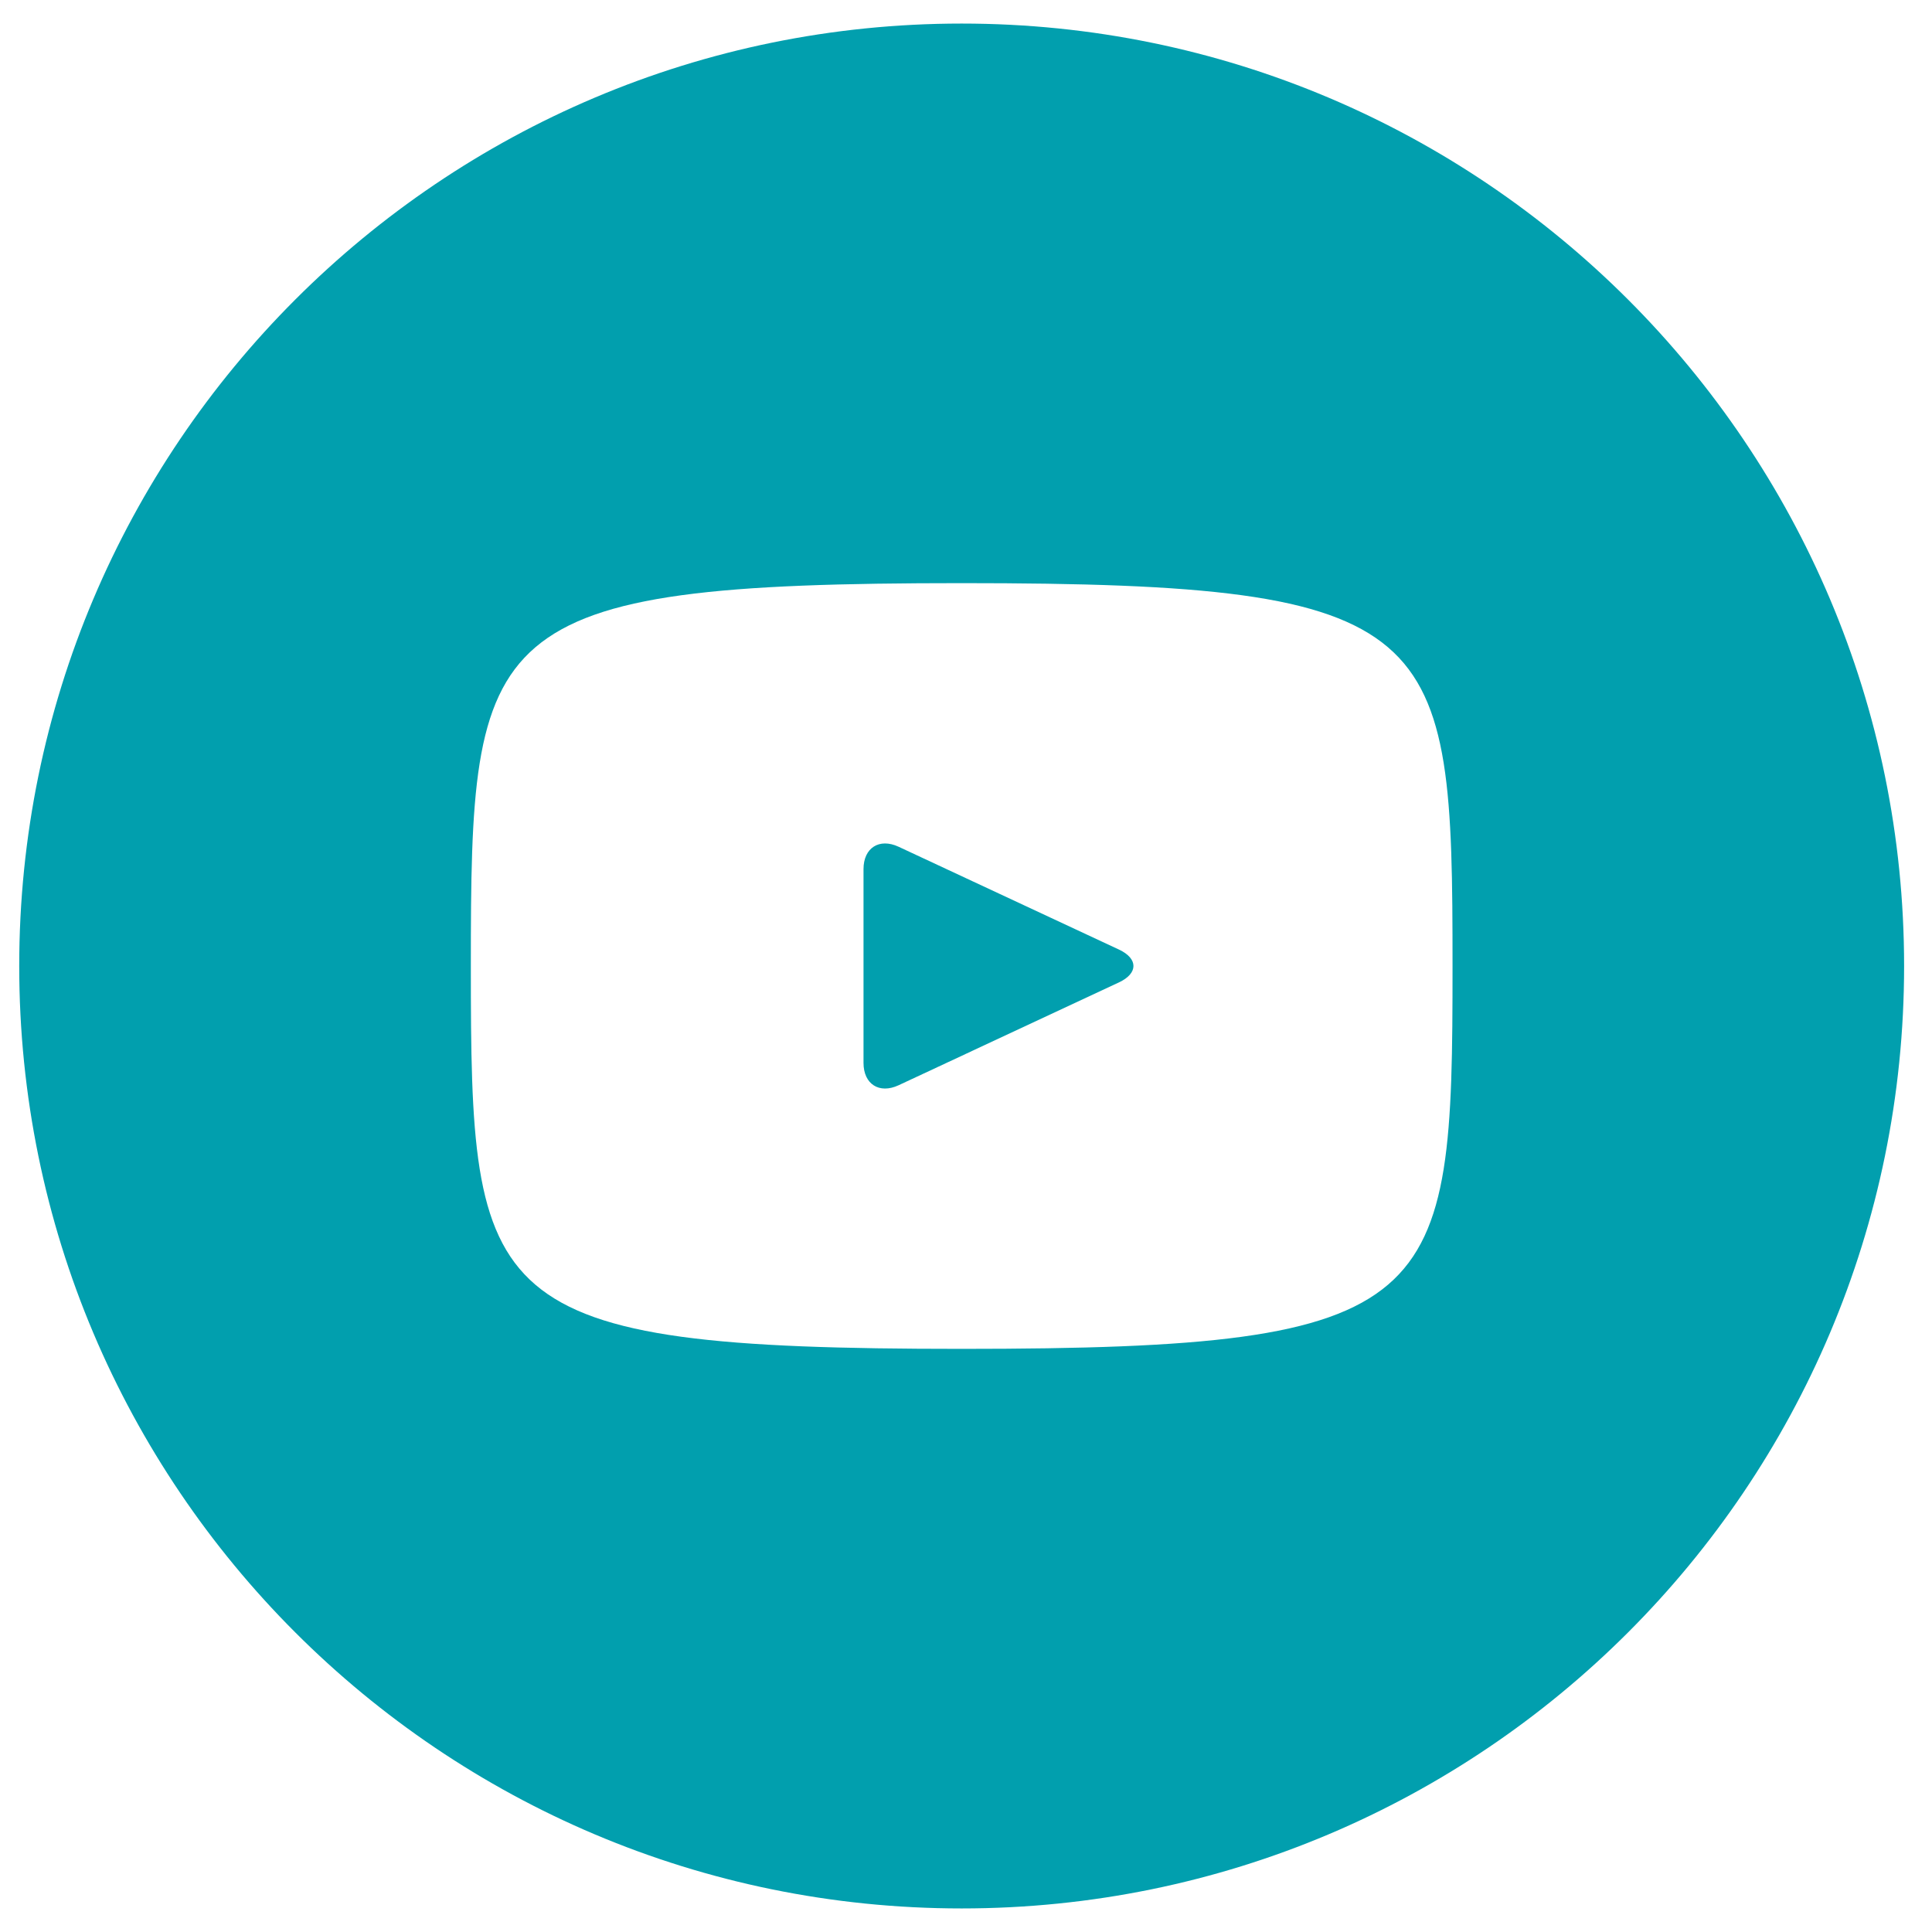 <svg width="41" height="41" viewBox="0 0 41 41" fill="none" xmlns="http://www.w3.org/2000/svg">
<path d="M23.748 20.152L19.069 17.969C18.66 17.779 18.325 17.992 18.325 18.444V22.556C18.325 23.008 18.66 23.221 19.069 23.031L23.746 20.848C24.156 20.656 24.156 20.344 23.748 20.152ZM20.408 0.5C9.362 0.5 0.408 9.454 0.408 20.5C0.408 31.546 9.362 40.5 20.408 40.5C31.454 40.5 40.408 31.546 40.408 20.5C40.408 9.454 31.454 0.5 20.408 0.5ZM20.408 28.625C10.171 28.625 9.992 27.702 9.992 20.5C9.992 13.298 10.171 12.375 20.408 12.375C30.646 12.375 30.825 13.298 30.825 20.5C30.825 27.702 30.646 28.625 20.408 28.625Z" fill="#019FAE"/>
</svg>
